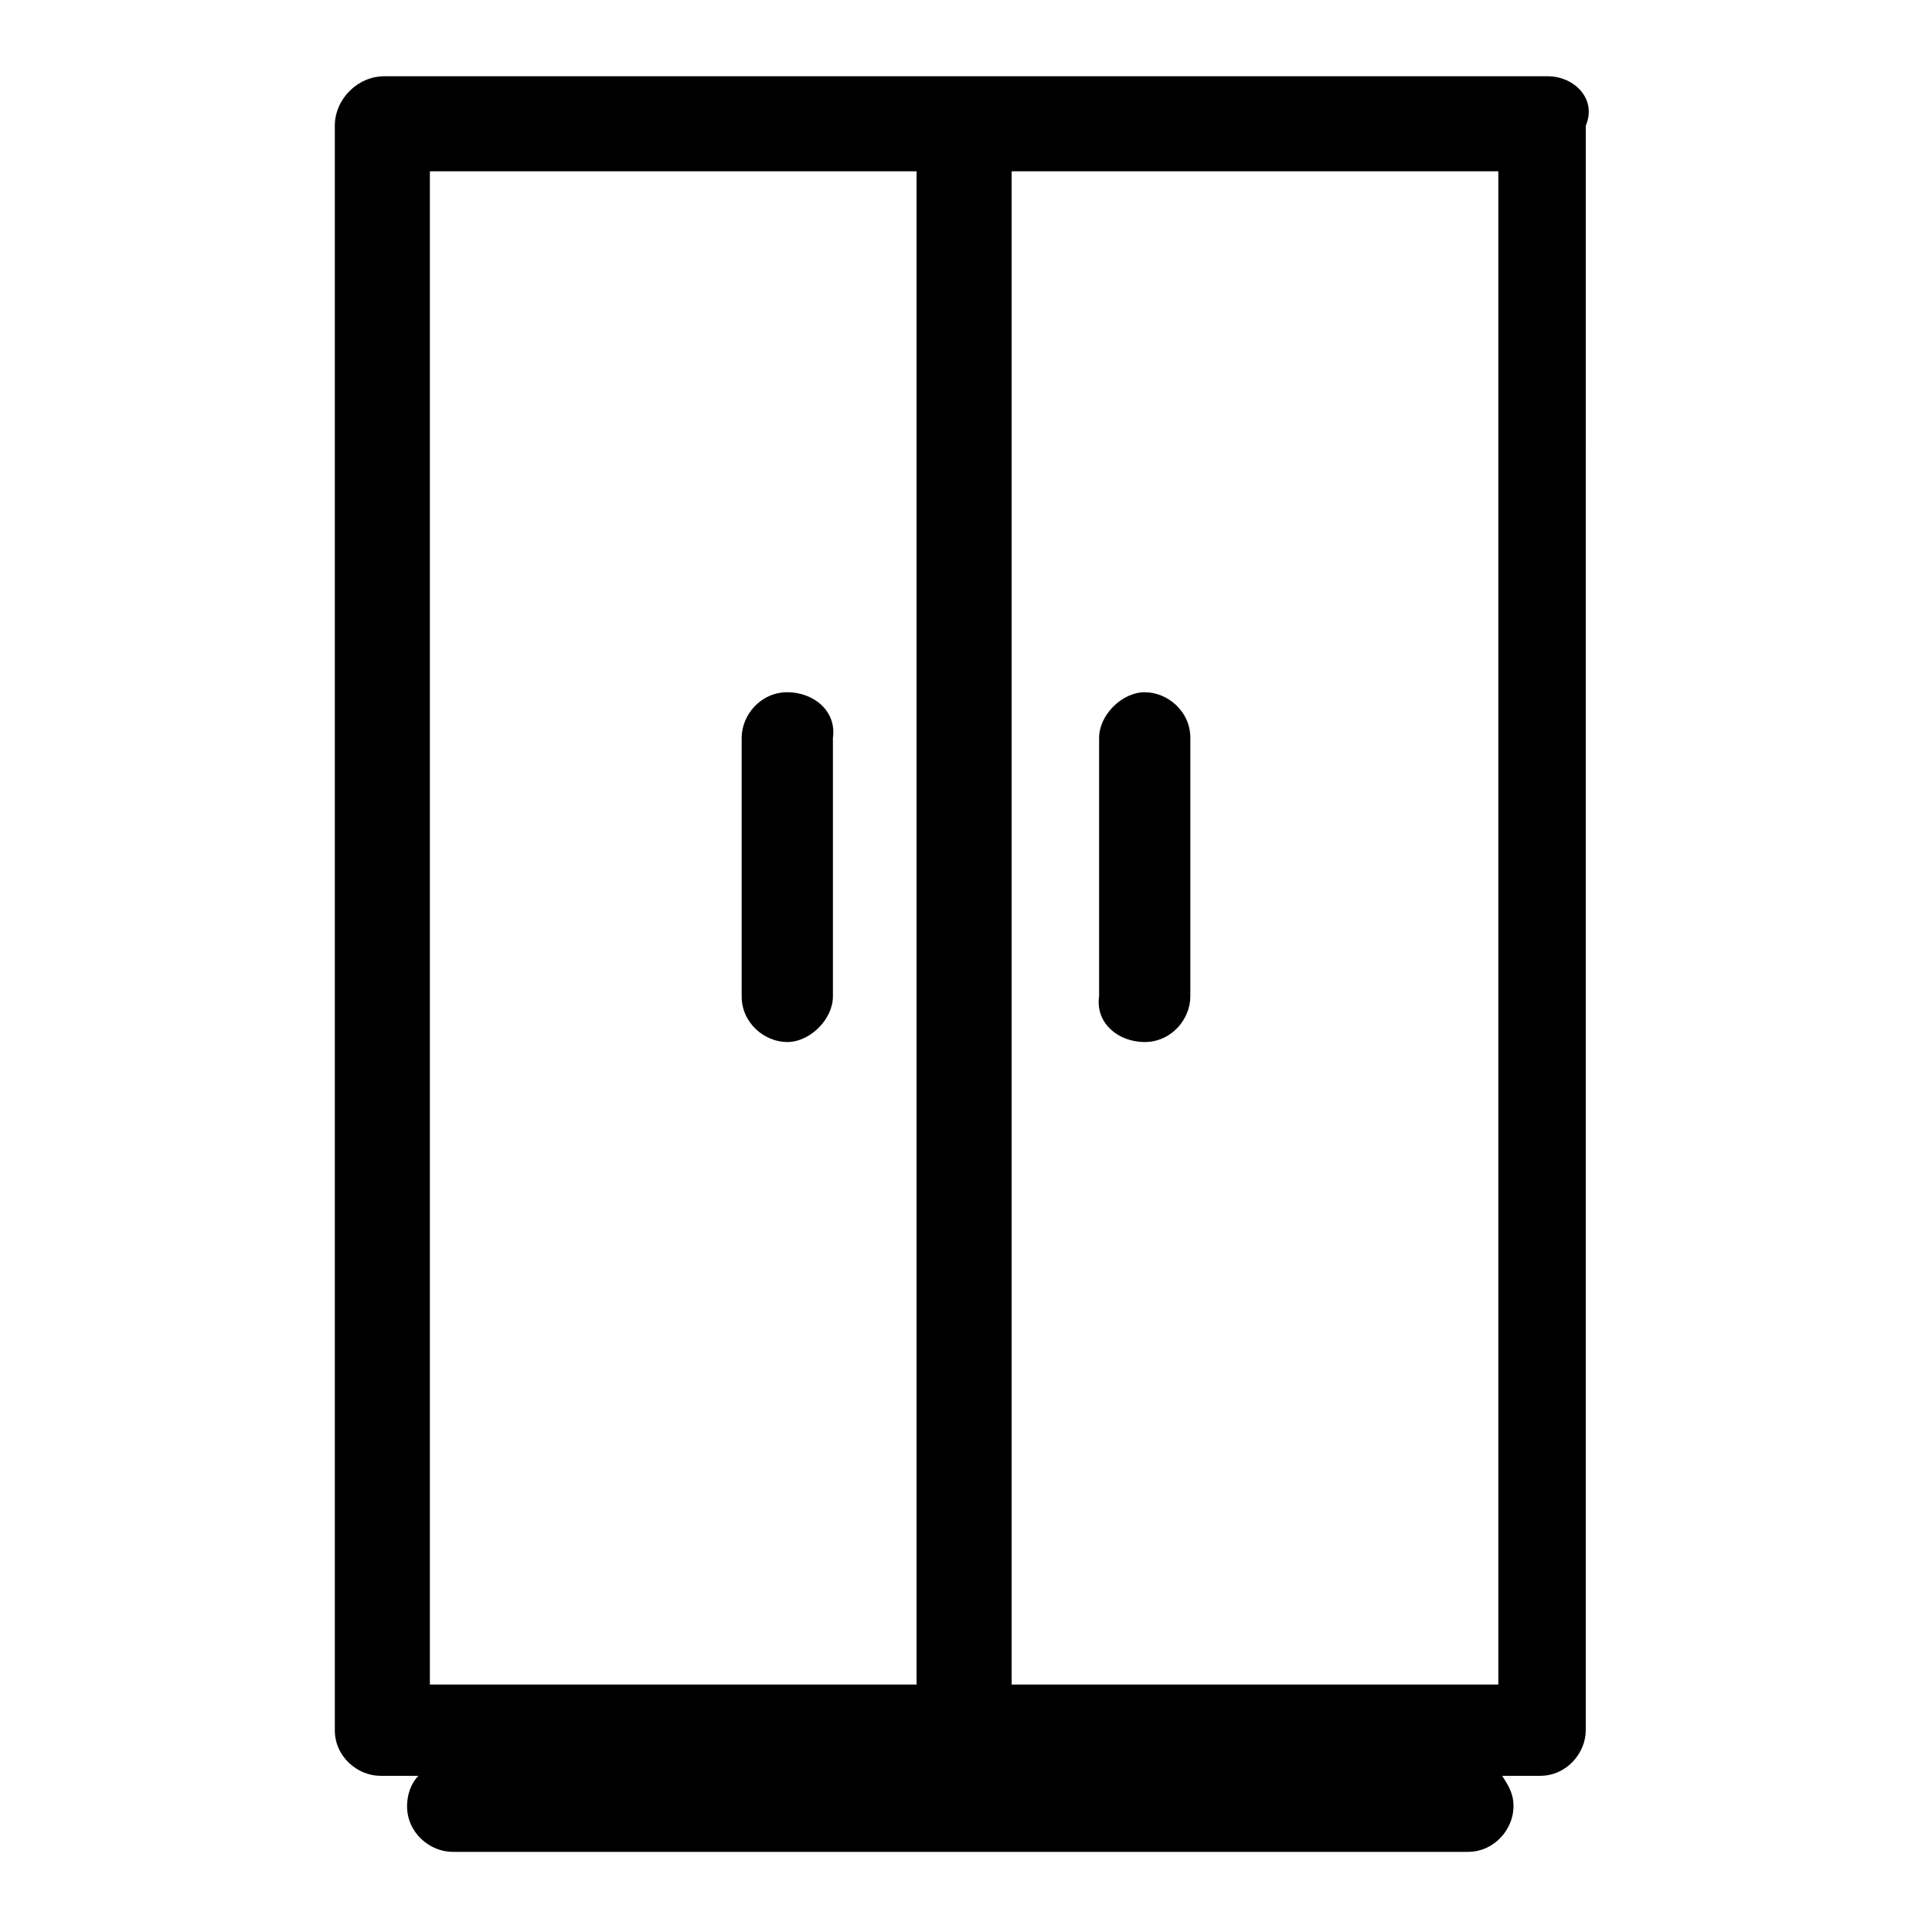 <?xml version="1.0" encoding="UTF-8"?>
<!-- The Best Svg Icon site in the world: iconSvg.co, Visit us! https://iconsvg.co -->
<svg fill="#000000" width="800px" height="800px" version="1.1" viewBox="144 144 512 512" xmlns="http://www.w3.org/2000/svg">
 <g>
  <path d="m554.16 164.21h-308.33c-7.051 0-13.098 6.047-13.098 13.102v425.21c0 7.055 6.047 12.09 12.09 12.09h10.078c-2.016 2.016-3.023 5.039-3.023 8.062 0 7.055 6.047 12.09 12.09 12.09h269.04c7.055 0 12.09-6.047 12.09-12.09 0-3.023-1.008-5.039-3.023-8.062h10.078c7.055 0 12.09-6.047 12.09-12.09l0.004-425.21c3.019-7.055-3.023-13.102-10.078-13.102zm-12.09 426.22h-129.98v-401.03h128.98v401.03zm-284.15-401.03h128.98v401.03h-128.98z"/>
  <path d="m352.64 327.45c-7.055 0-12.09 6.047-12.09 12.09v68.52c0 7.055 6.047 12.09 12.09 12.09 6.047 0 12.09-6.047 12.09-12.09v-68.516c1.008-7.055-5.035-12.094-12.09-12.094z"/>
  <path d="m447.36 420.15c7.055 0 12.09-6.047 12.09-12.09l0.004-68.52c0-7.055-6.047-12.09-12.09-12.09-6.047 0-12.09 6.047-12.09 12.09v68.52c-1.012 7.051 5.035 12.09 12.086 12.09z"/>
 </g>
</svg>